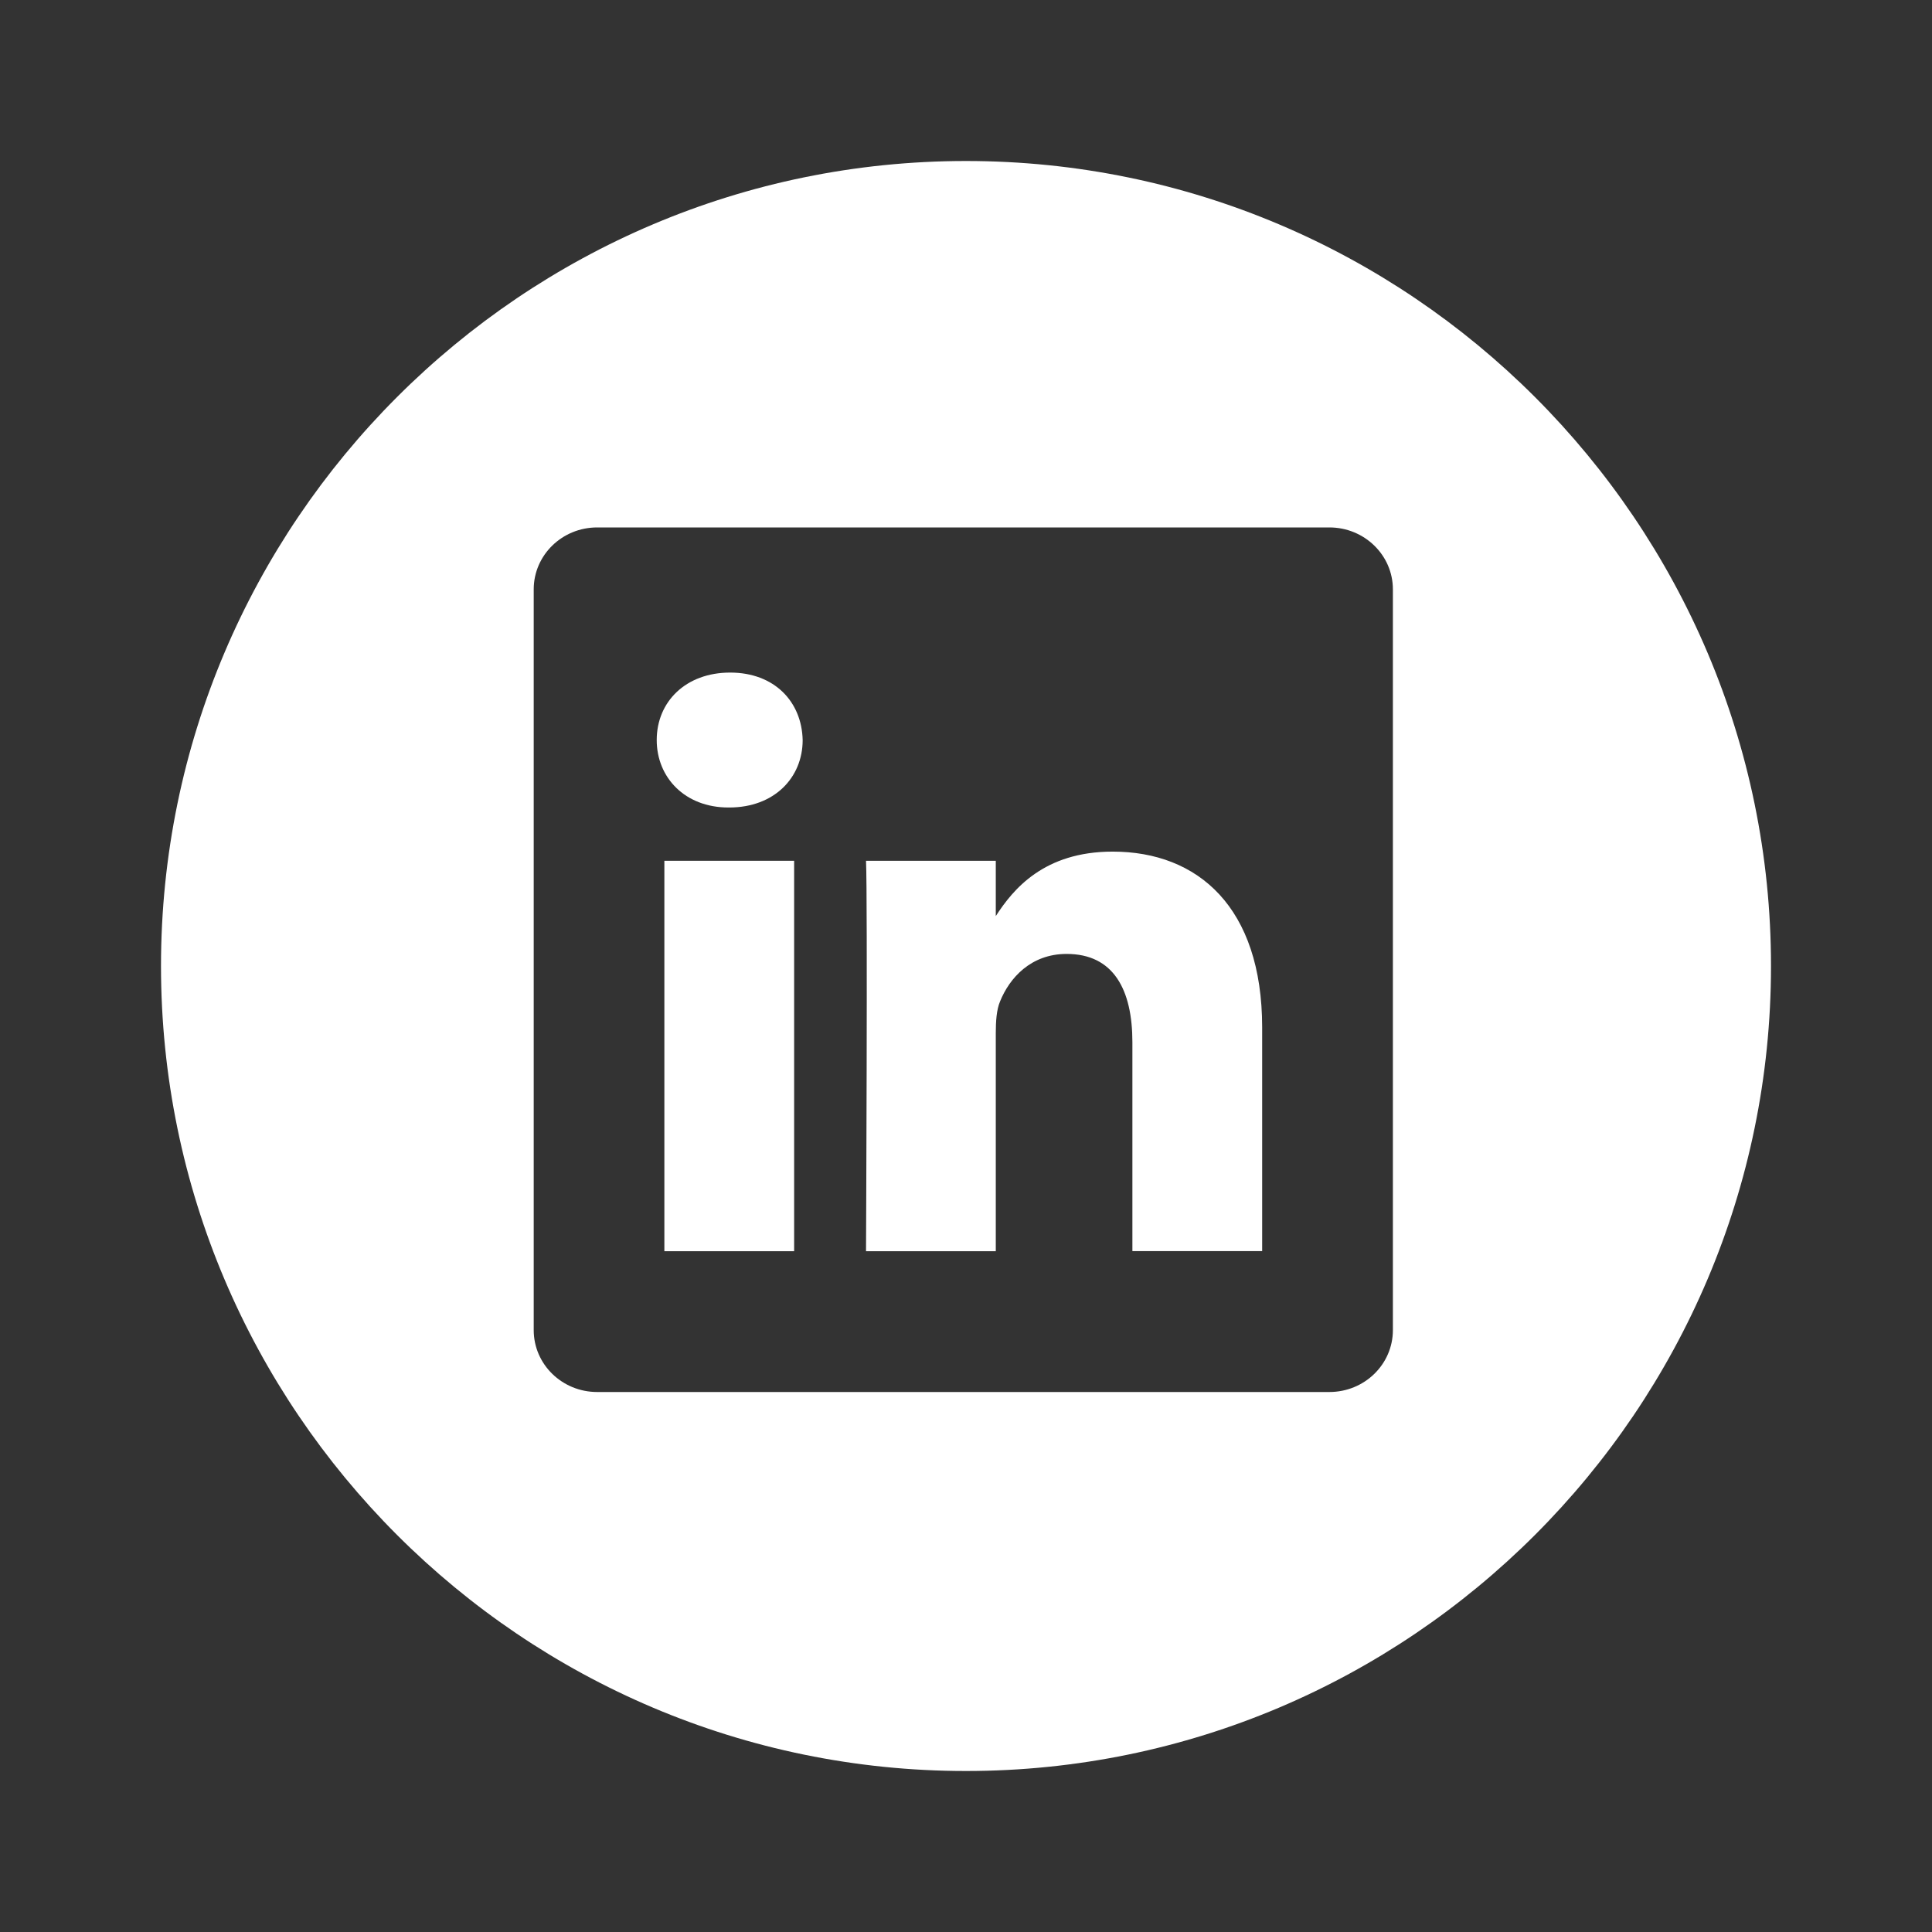 <svg xmlns="http://www.w3.org/2000/svg" width="40" height="40"
    viewBox="0 0 24 24" fill="white"
    class="base-icon-svg app-footer-social-icon cas-text-dirty-snow" aria-hidden="true">
    <rect x="0" y="0" width="24" height="24" fill="#333333" stroke="none"/>
    <path
        d="M12.37 11.38C12.584 11.049 12.966 10.579 13.822 10.579C14.883 10.579 15.678 11.272 15.679 12.761V15.542H14.067V12.947C14.067 12.295 13.834 11.85 13.25 11.85C12.805 11.85 12.54 12.15 12.423 12.44C12.379 12.544 12.37 12.689 12.37 12.834V15.543H10.758C10.758 15.543 10.779 11.148 10.758 10.693H12.37V11.38Z"></path>
    <path d="M9.865 15.543V10.693H8.253V15.543H9.865Z"></path>
    <path
        d="M8.158 9.193C8.158 8.717 8.519 8.355 9.07 8.355C9.621 8.355 9.96 8.717 9.971 9.193C9.971 9.658 9.621 10.031 9.059 10.031H9.048C8.508 10.031 8.158 9.658 8.158 9.193Z"></path>
    <path
        d="M2 12C2 6.486 6.486 2 12 2C17.514 2 22 6.486 22 12C22 17.514 17.514 22 12 22C6.486 22 2 17.514 2 12ZM16.514 17.292C16.95 17.292 17.303 16.948 17.303 16.523V7.321C17.303 6.897 16.95 6.552 16.514 6.552H7.418C6.983 6.552 6.63 6.896 6.63 7.321V16.523C6.63 16.948 6.983 17.292 7.418 17.292H16.514Z"></path>
</svg>